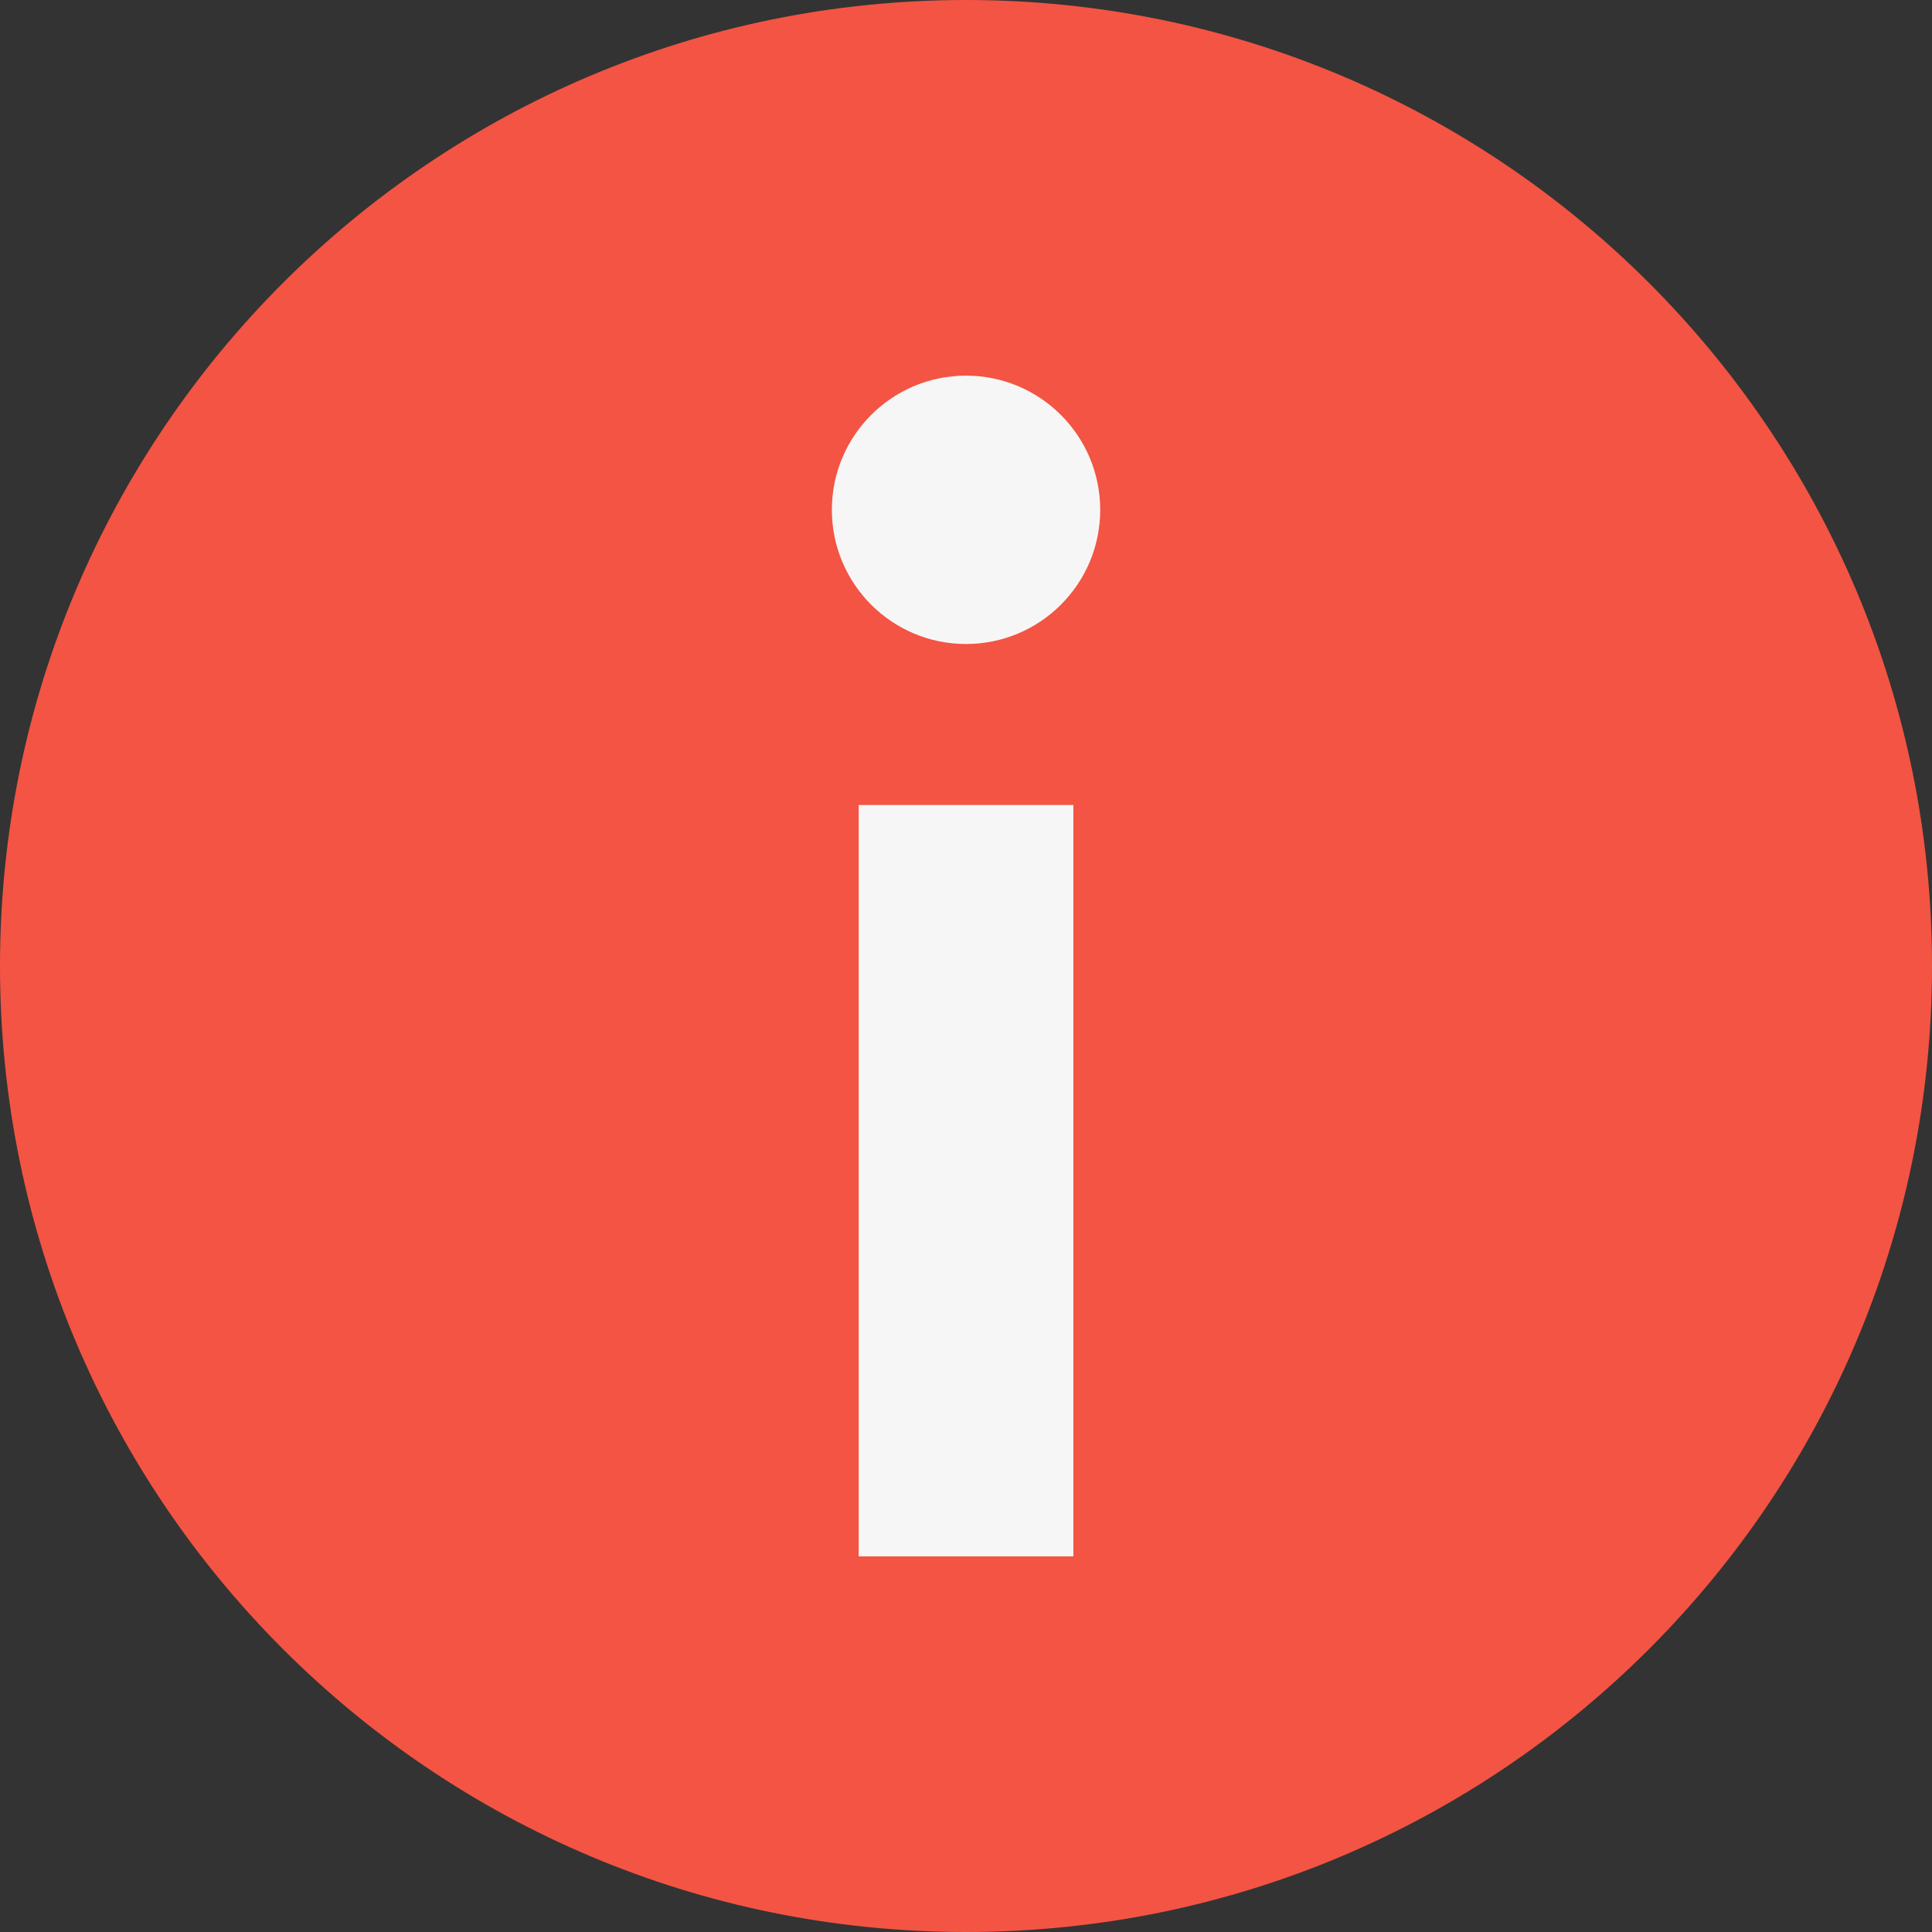 <?xml version="1.0" encoding="UTF-8"?> <svg xmlns="http://www.w3.org/2000/svg" width="30" height="30" viewBox="0 0 30 30" fill="none"><rect x="0" y="0" width="30" height="30" fill="#333333" stroke="none"/> <path d="M15 30C23.284 30 30 23.284 30 15C30 6.716 23.284 0 15 0C6.716 0 0 6.716 0 15C0 23.284 6.716 30 15 30Z" fill="#F45443"></path> <path d="M15 10C16.151 10 17.084 9.067 17.084 7.917C17.084 6.766 16.151 5.833 15 5.833C13.85 5.833 12.917 6.766 12.917 7.917C12.917 9.067 13.85 10 15 10Z" fill="#F6F6F6"></path> <path d="M13.334 12.5H16.667V24.167H13.334V12.5Z" fill="#F6F6F6"></path> </svg> 